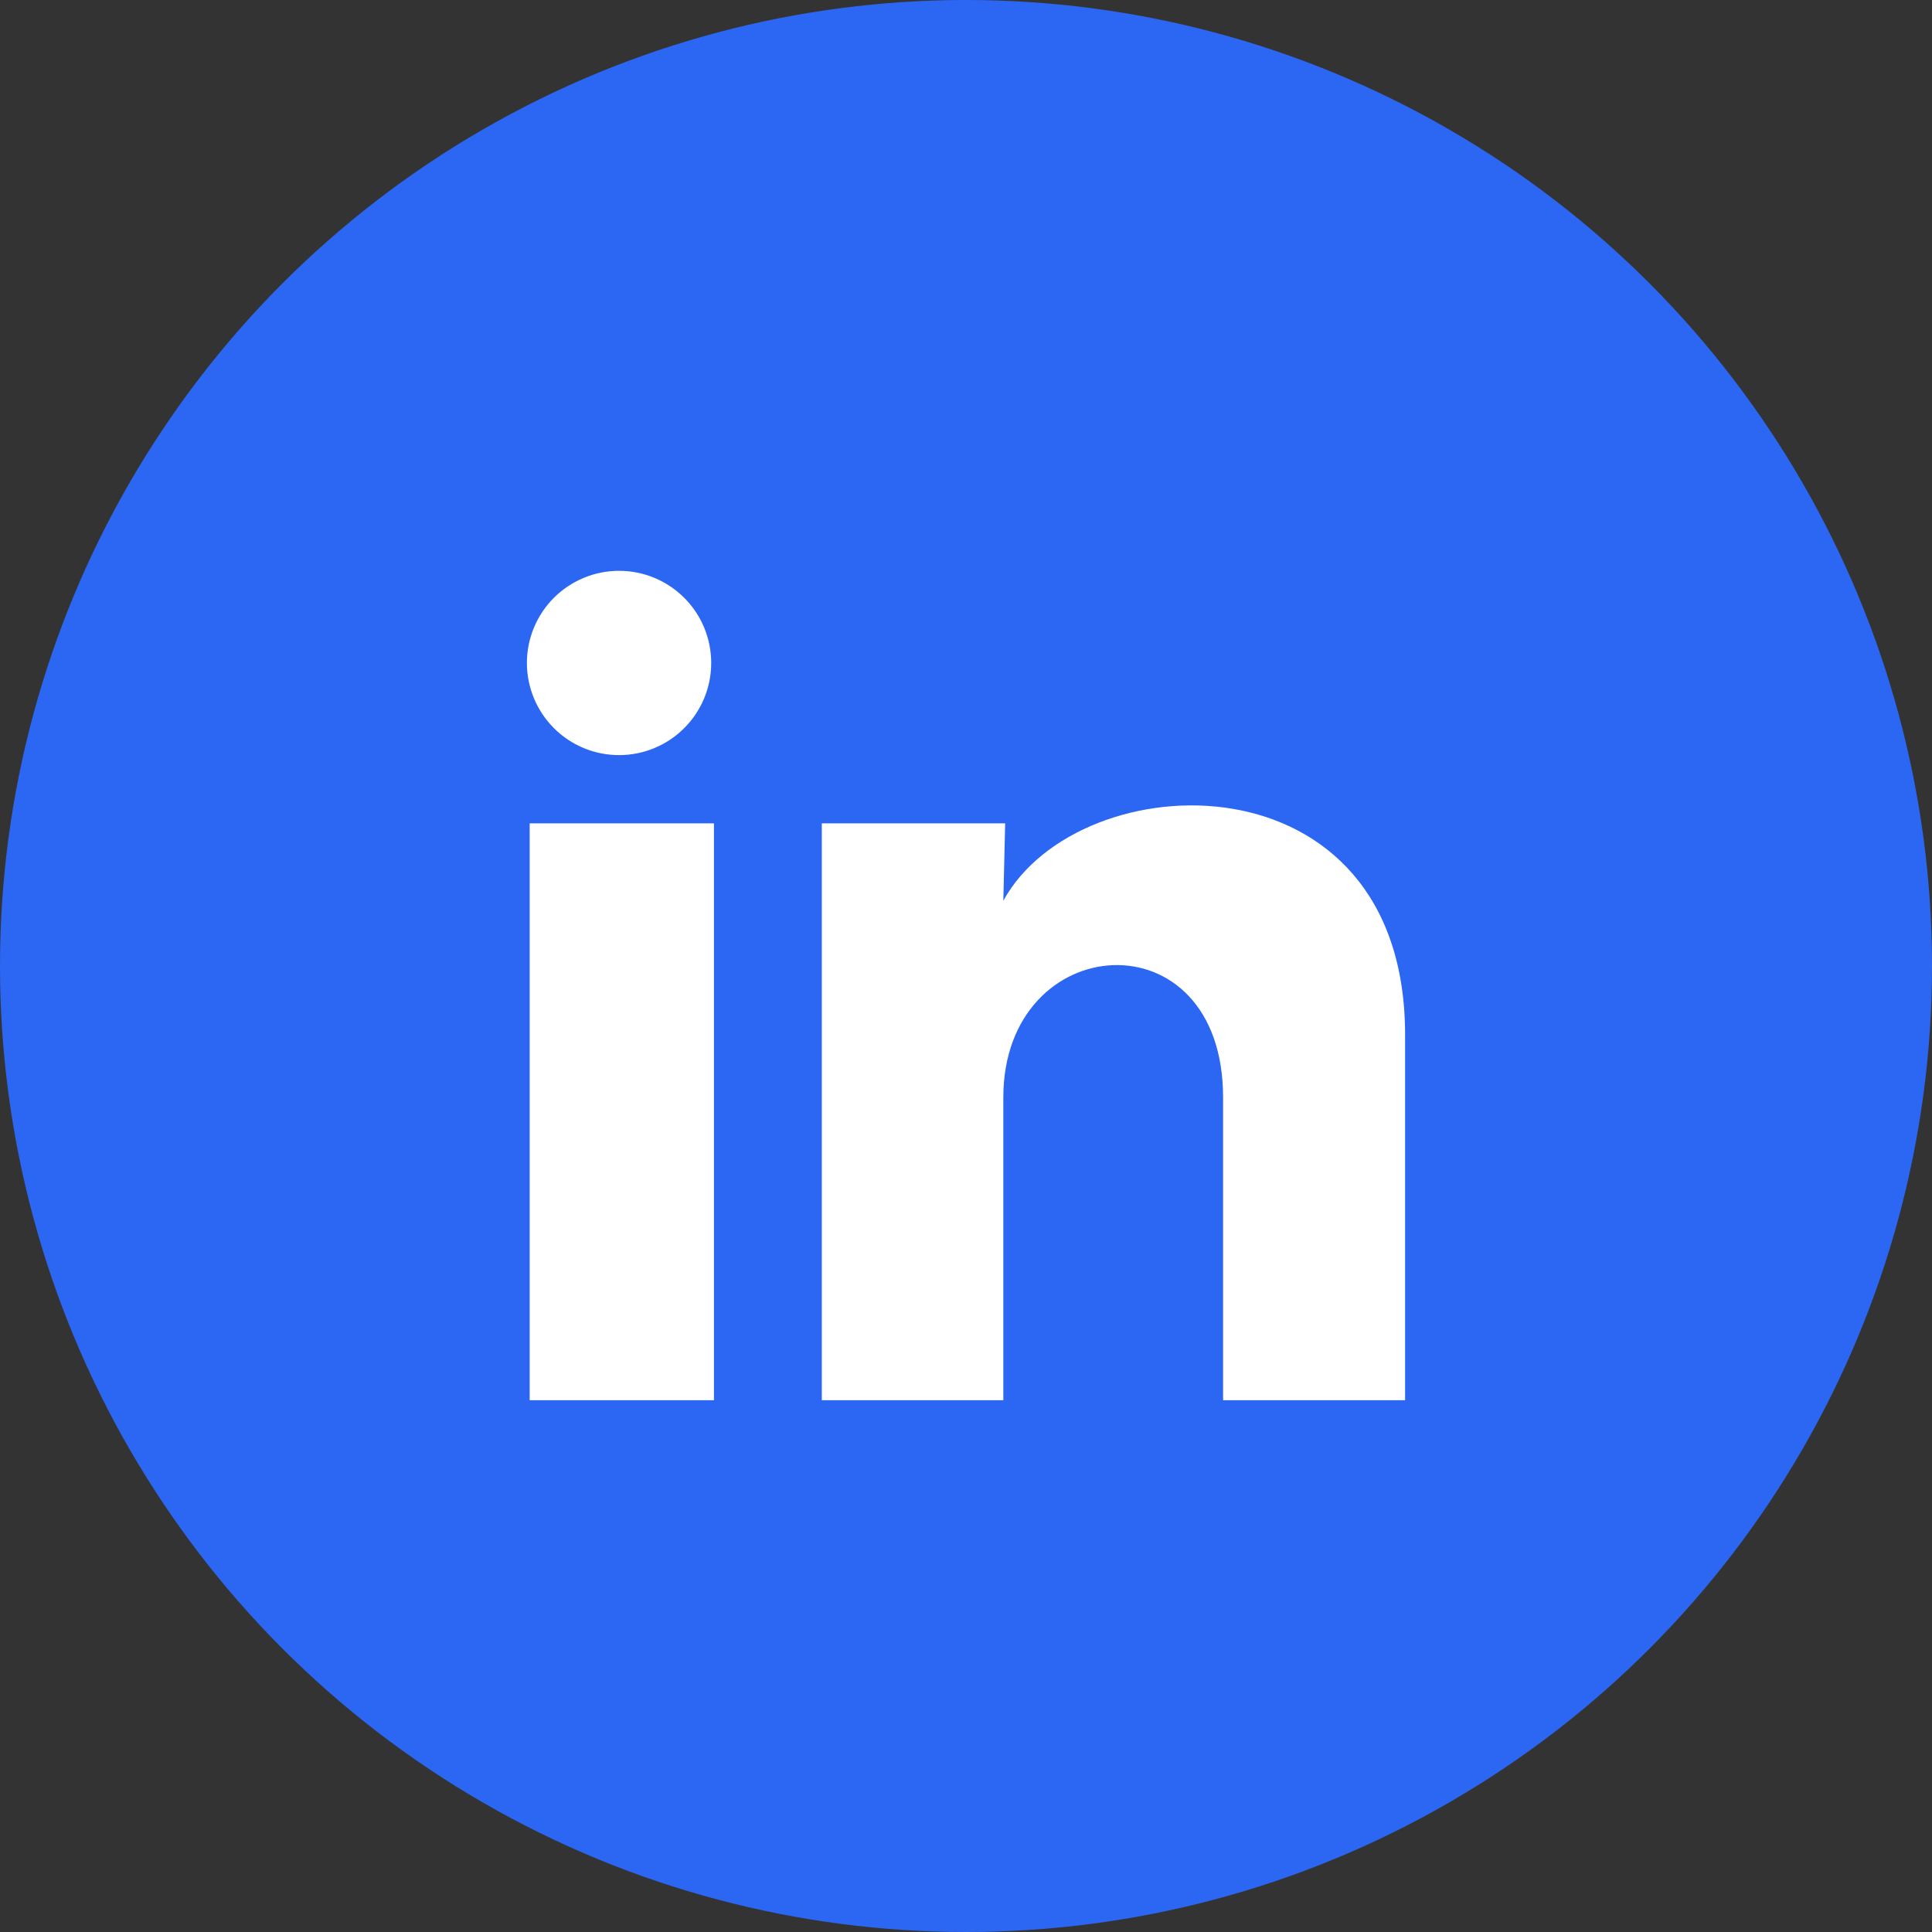 <svg width="44" height="44" viewBox="0 0 44 44" fill="none" xmlns="http://www.w3.org/2000/svg">
<rect x="0" y="0" width="44" height="44" fill="#333333" stroke="none"/>
<circle cx="22" cy="22" r="22" fill="#2C67F4"/>
<mask id="mask0_3375_6871" style="mask-type:alpha" maskUnits="userSpaceOnUse" x="10" y="10" width="24" height="24">
<rect x="10" y="10" width="24" height="24" fill="#D9D9D9"/>
</mask>
<g mask="url(#mask0_3375_6871)">
<path d="M16.197 15.1C16.197 15.656 15.976 16.19 15.582 16.583C15.188 16.977 14.654 17.198 14.098 17.197C13.541 17.197 13.007 16.976 12.614 16.582C12.221 16.188 12 15.654 12 15.098C12 14.541 12.222 14.007 12.615 13.614C13.009 13.221 13.543 13 14.1 13C14.656 13 15.19 13.222 15.583 13.615C15.977 14.009 16.198 14.543 16.197 15.1ZM16.26 18.751H12.063V31.889H16.26V18.751ZM22.892 18.751H18.716V31.889H22.85V24.995C22.85 21.154 27.855 20.797 27.855 24.995V31.889H32V23.568C32 17.093 24.592 17.335 22.85 20.514L22.892 18.751Z" fill="white"/>
</g>
</svg>
